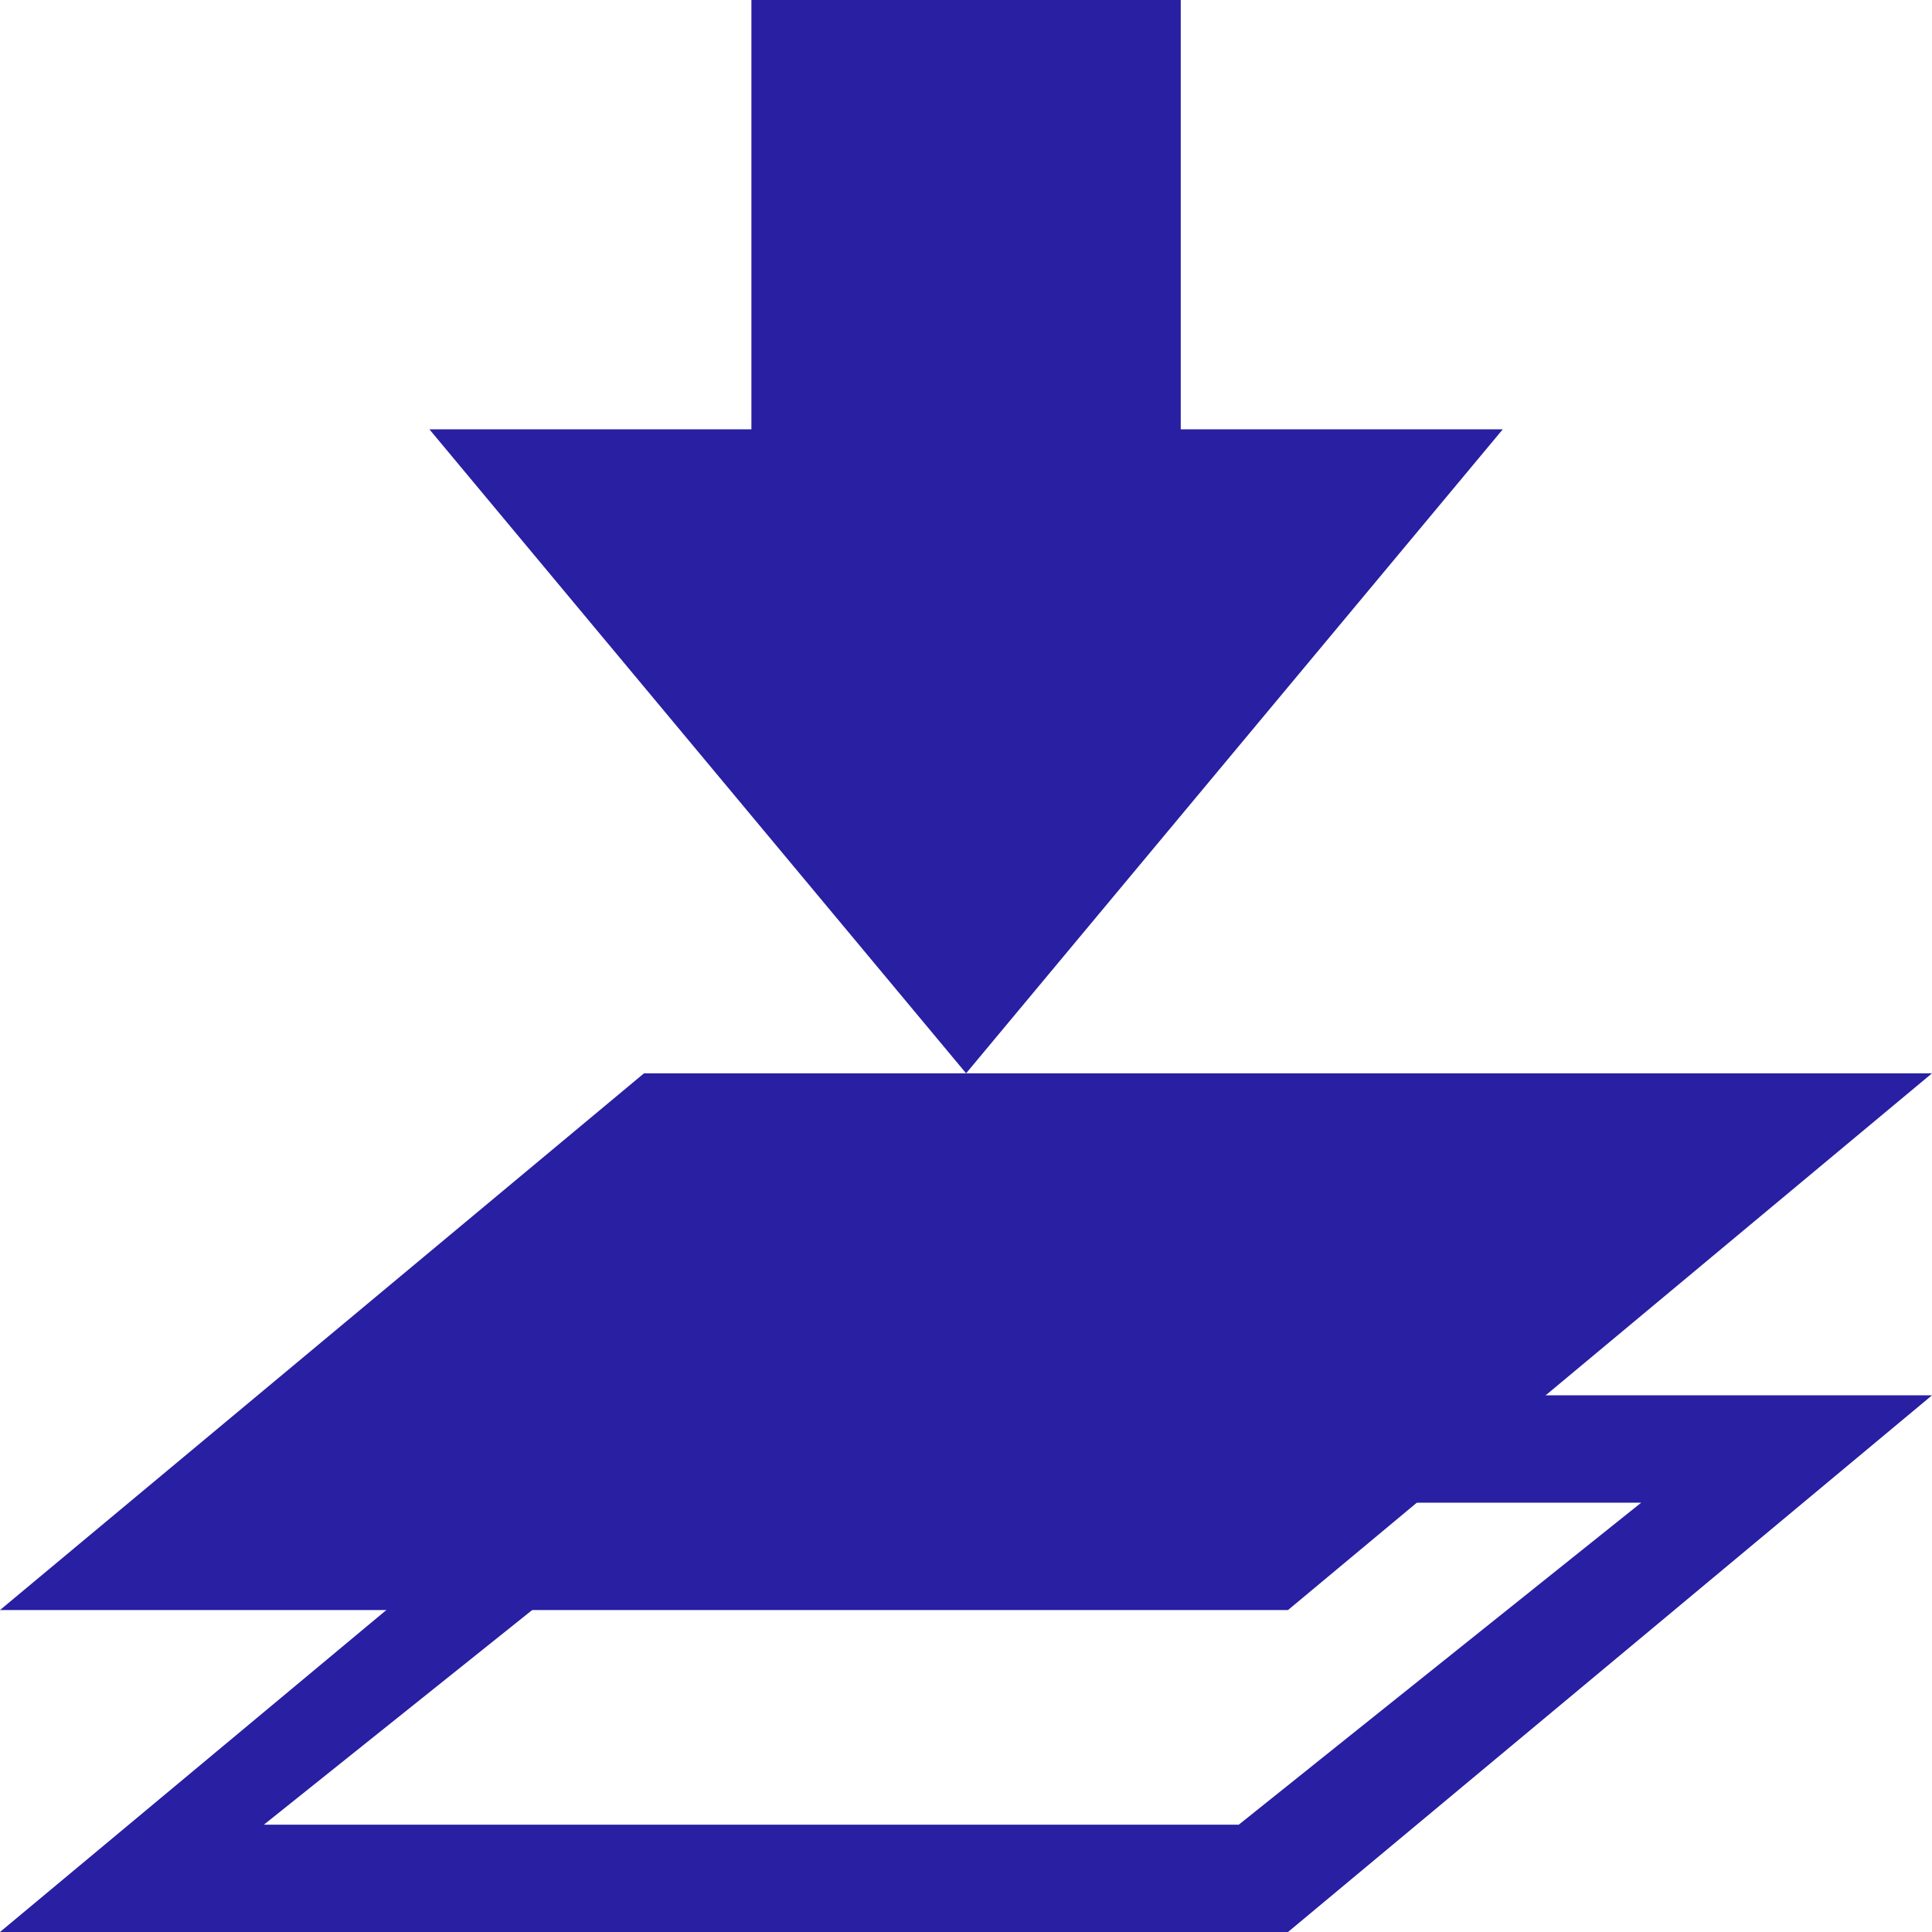 <svg xmlns="http://www.w3.org/2000/svg" width="40" height="40" viewBox="0 0 40 40" fill="none"><g clip-path="url(#clip0_3313_7421)"><path fill-rule="evenodd" clip-rule="evenodd" d="M15.557 0H24.446V8.889H31.113L20.002 22.222L8.891 8.889H15.557V0Z" fill="#281FA3"></path><path fill-rule="evenodd" clip-rule="evenodd" d="M13.333 22.222H40L26.667 33.334H0L13.333 22.222Z" fill="#281FA3"></path><path fill-rule="evenodd" clip-rule="evenodd" d="M13.333 28.889L0 40H26.667L40 28.889H13.333ZM13.798 31.111H33.98L25.647 37.778H5.464L13.798 31.111Z" fill="#281FA3"></path></g><defs><clipPath id="clip0_3313_7421"><rect width="40" height="40" fill="white"></rect></clipPath></defs></svg>